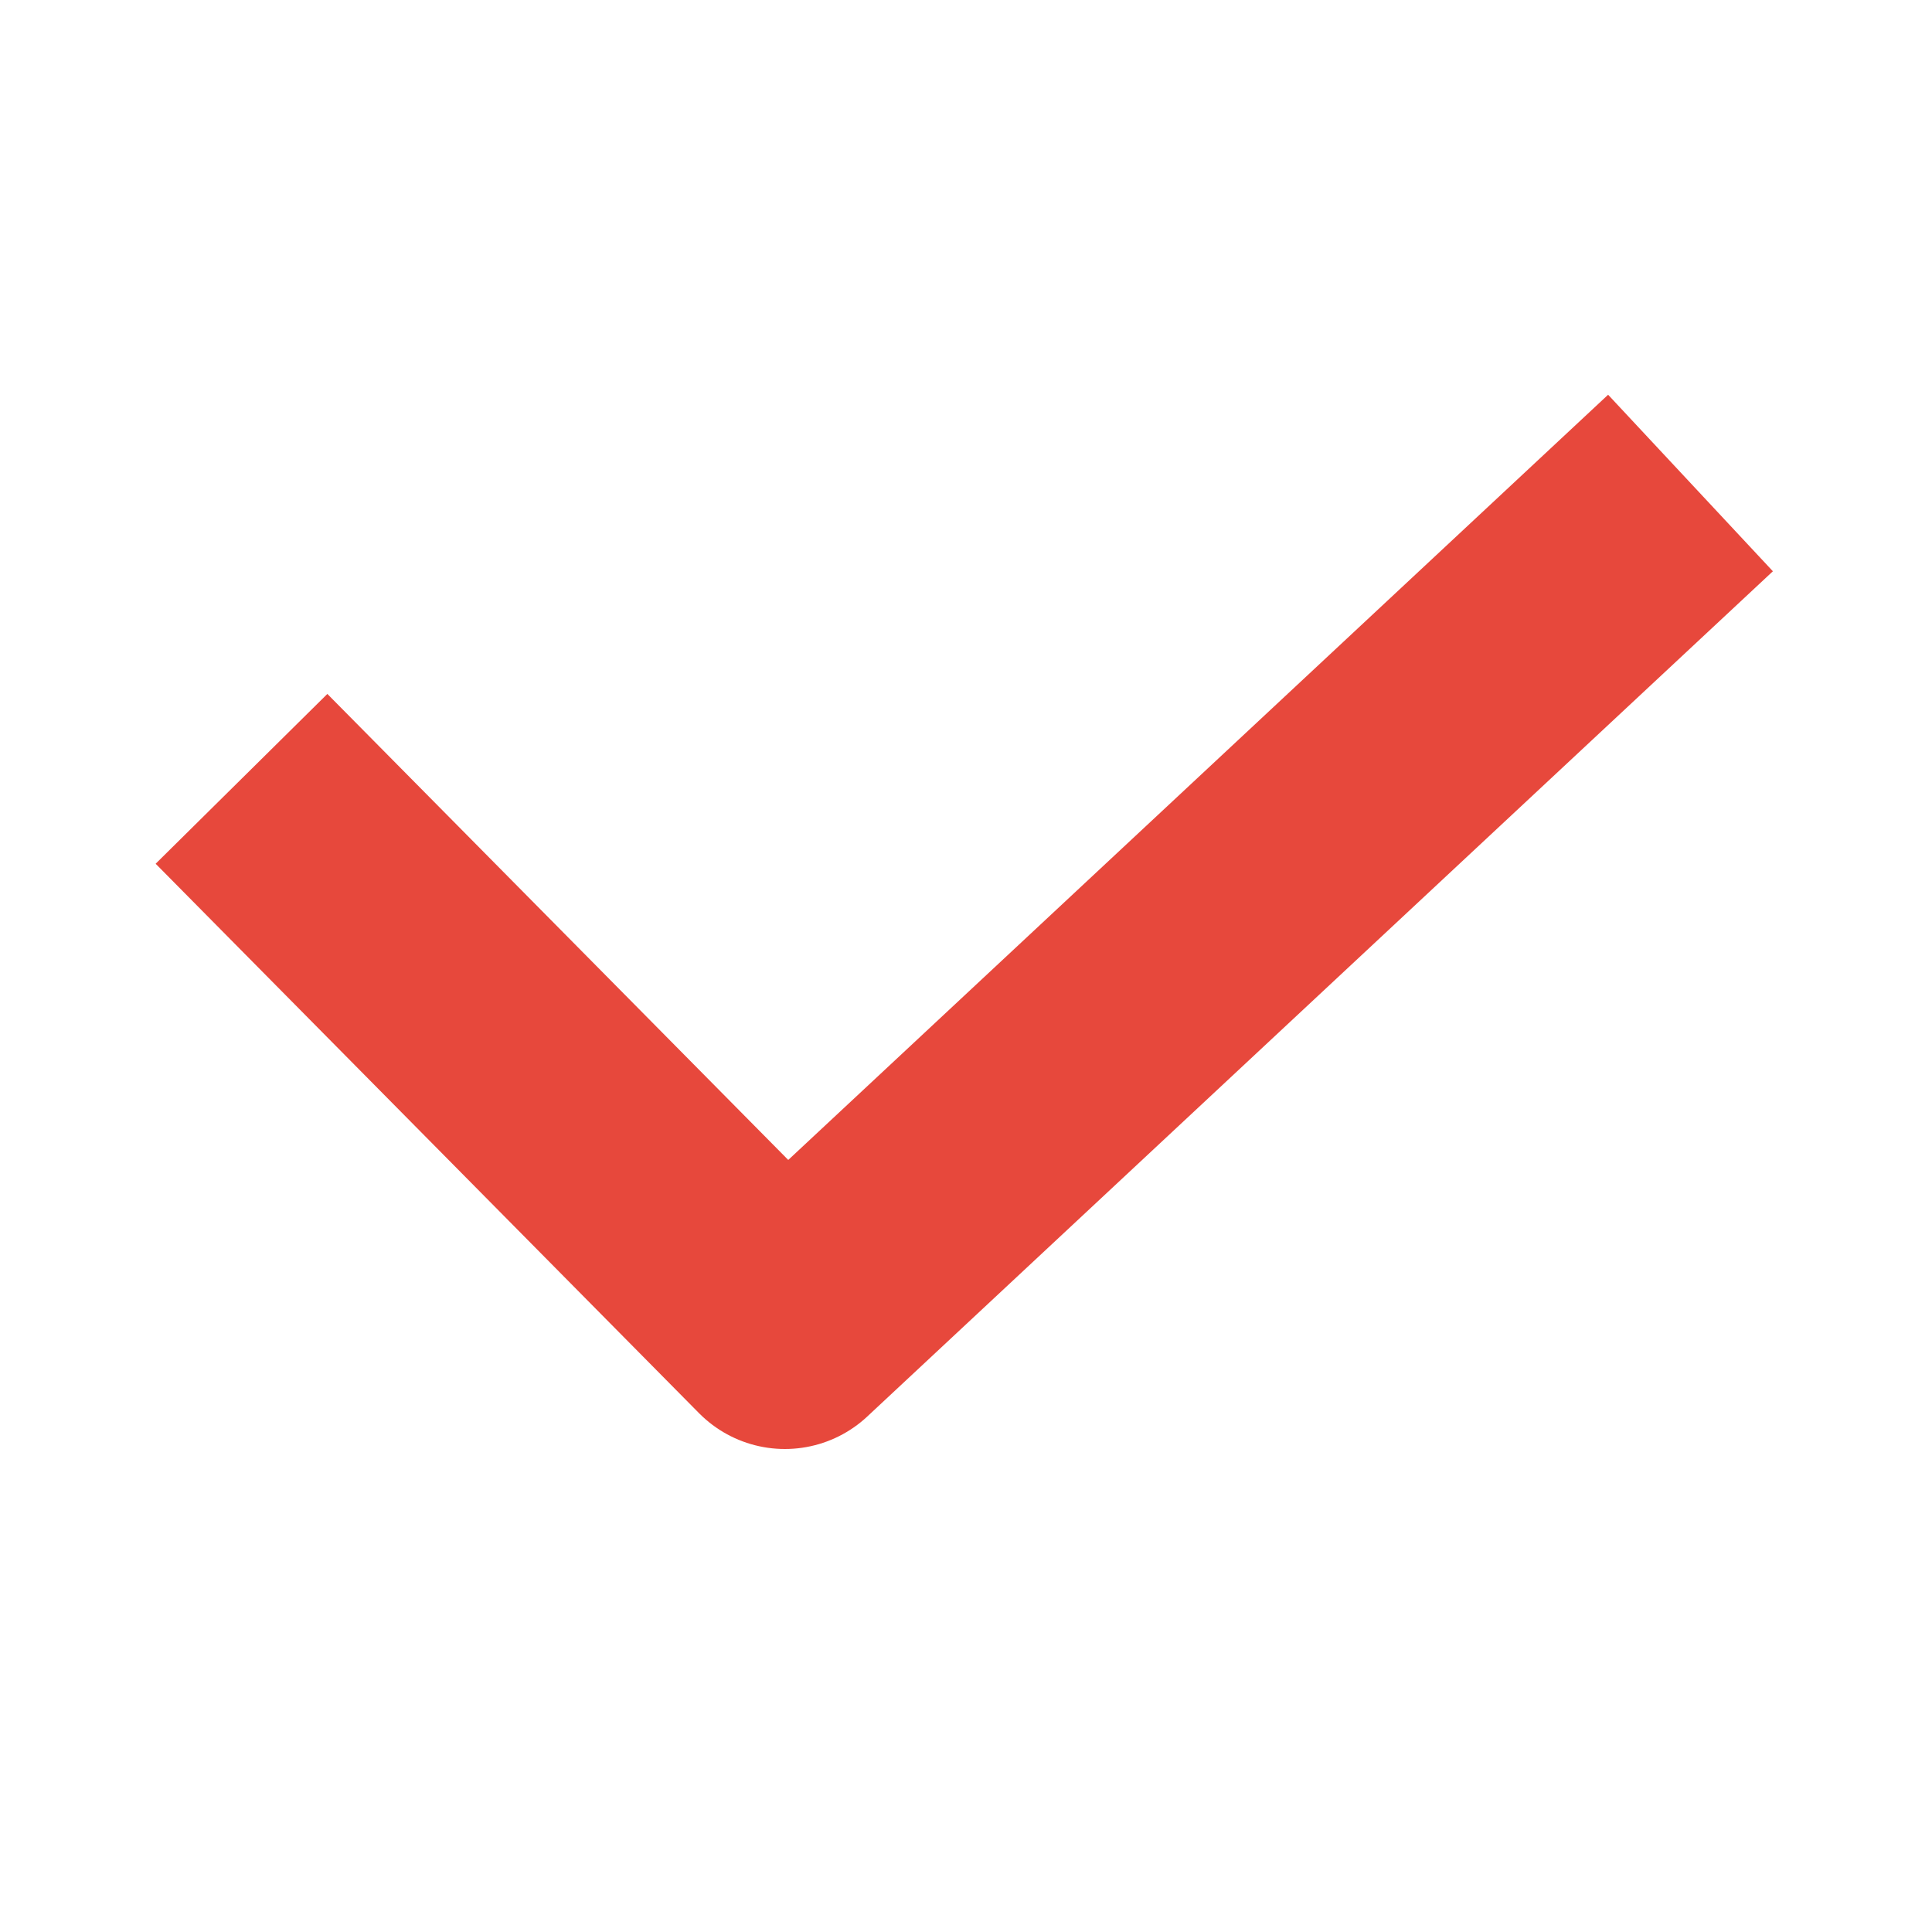 <?xml version="1.0" encoding="UTF-8"?> <svg xmlns="http://www.w3.org/2000/svg" width="16" height="16" viewBox="0 0 16 16" fill="none"> <path d="M2 6.45L6.5 11L14 4" stroke="#E7483C" stroke-width="2" stroke-linejoin="round"></path> </svg> 